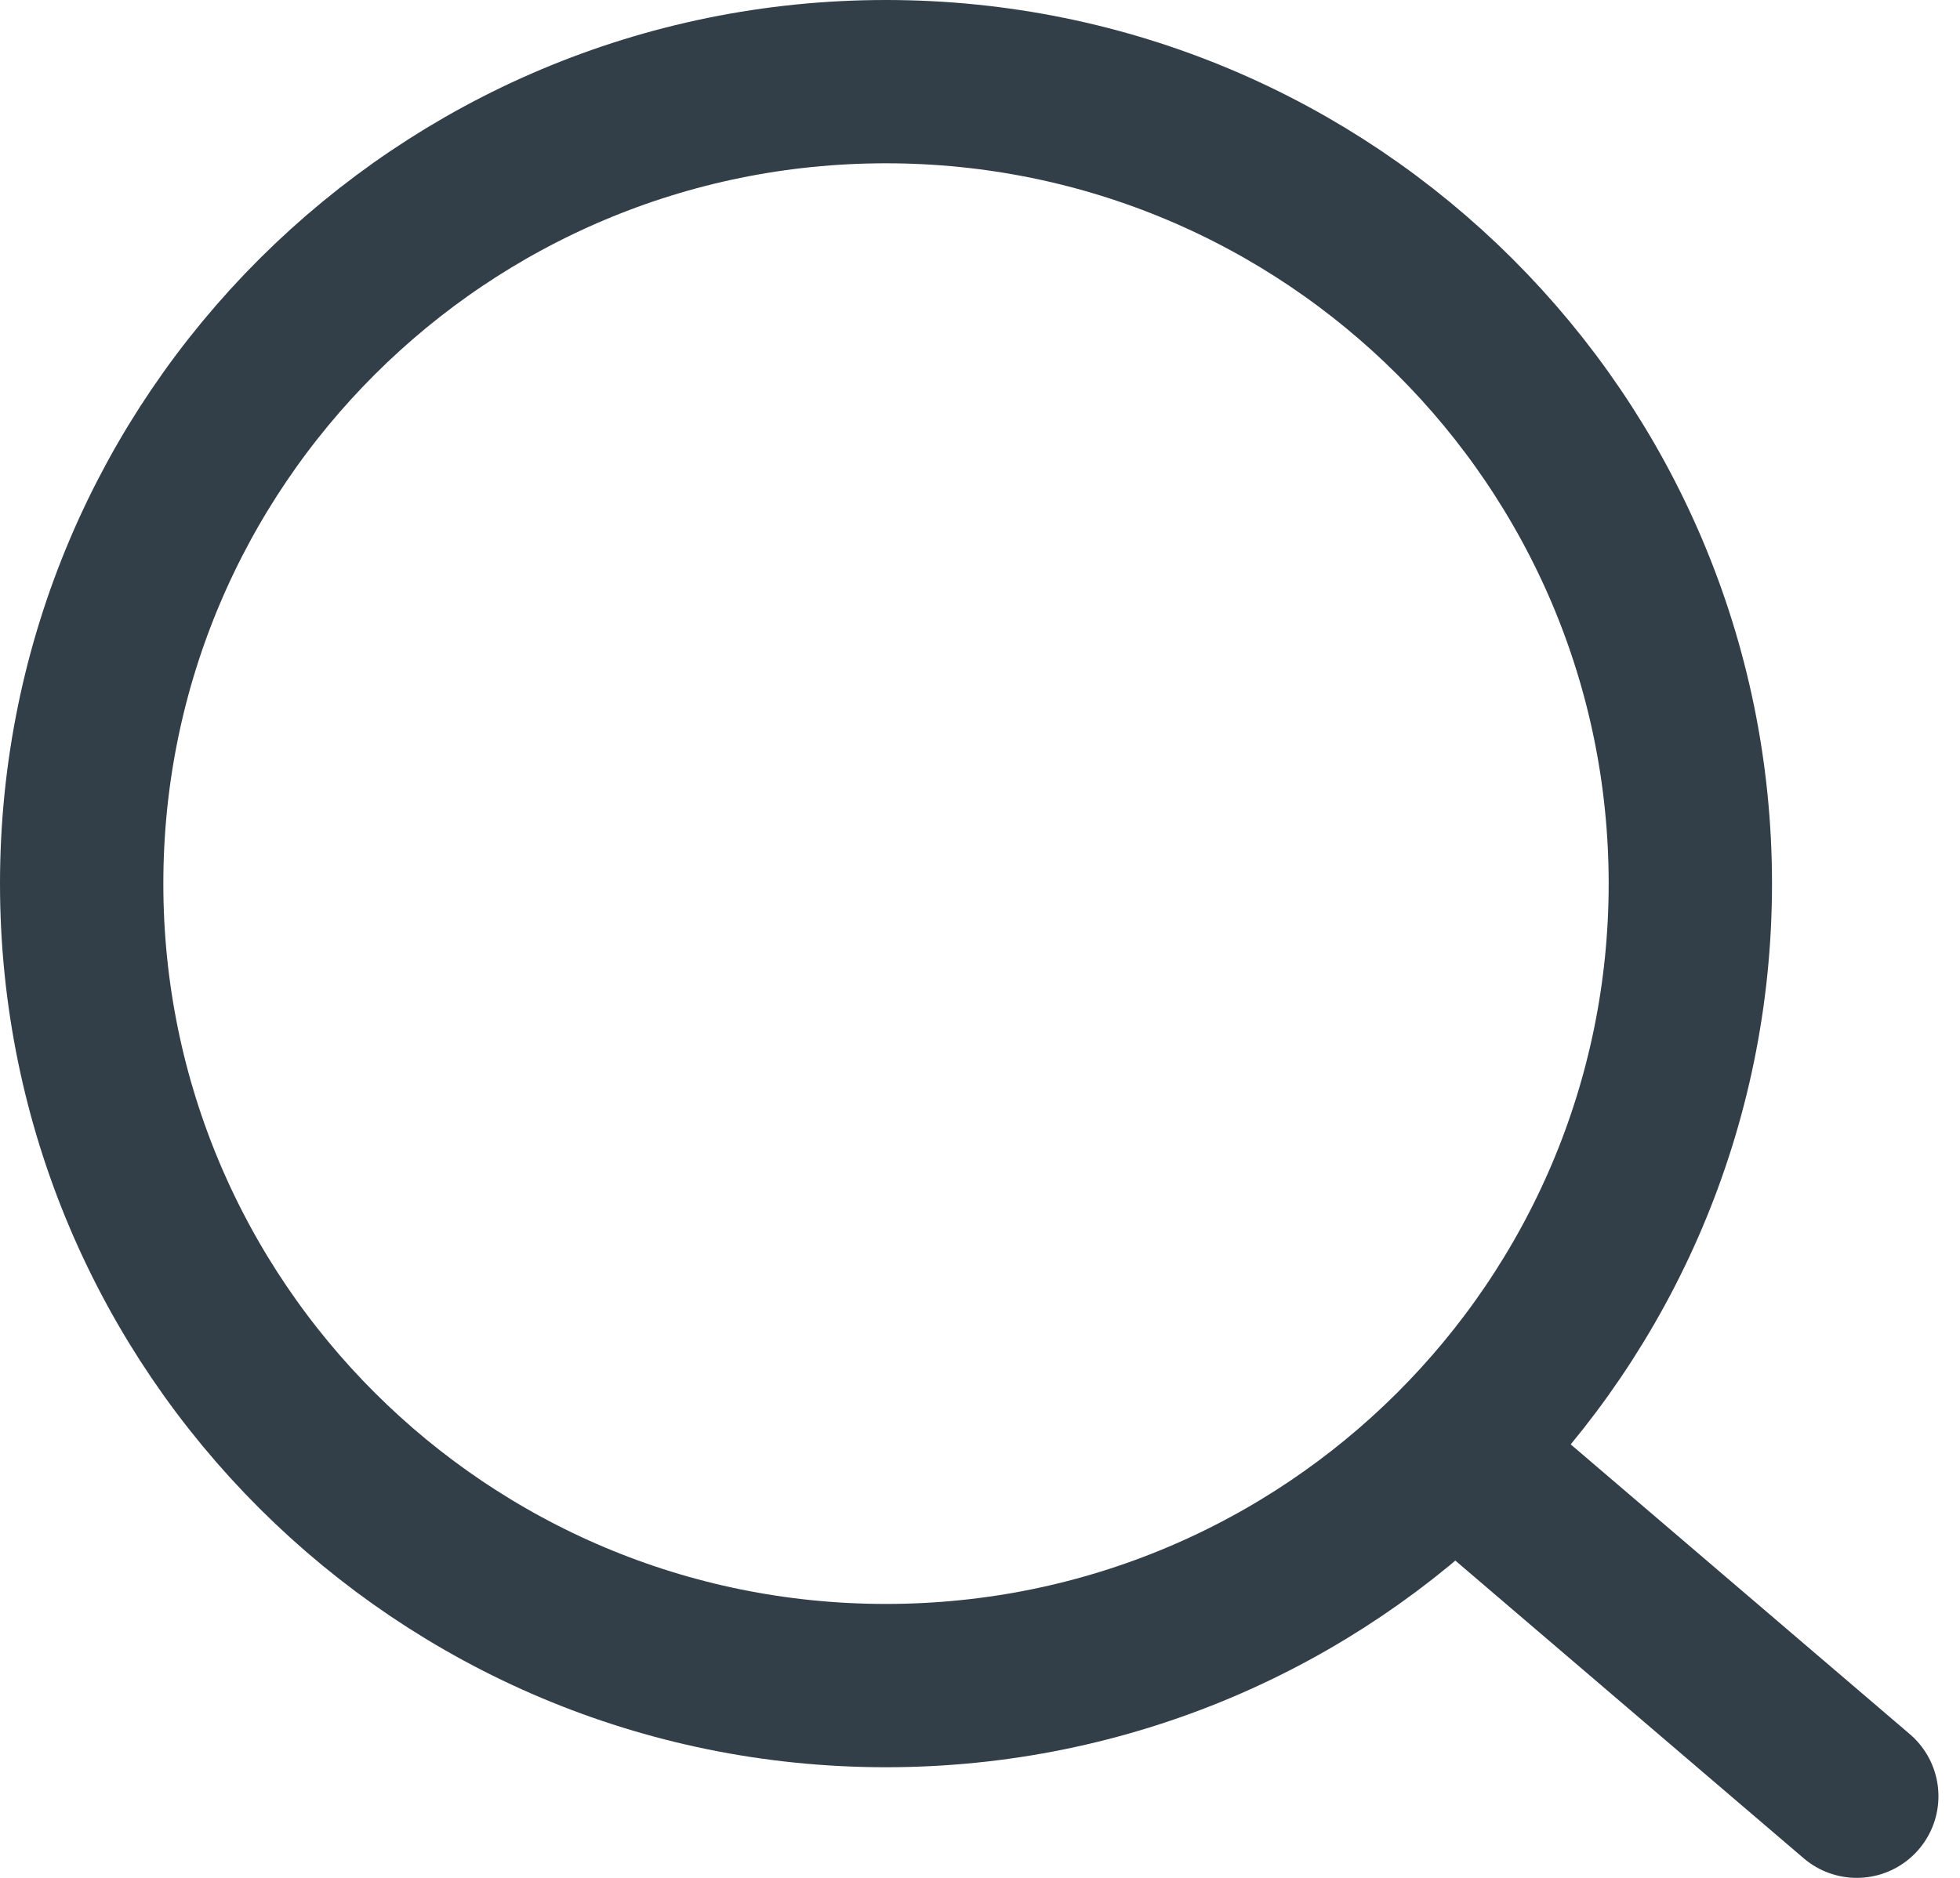 <svg width="24" height="23" viewBox="0 0 24 23" fill="none" xmlns="http://www.w3.org/2000/svg">
<path fill-rule="evenodd" clip-rule="evenodd" d="M10.848 20.645C5.41 20.645 1 16.247 1 10.823C1 5.398 5.41 1 10.848 1C16.288 1 20.698 5.398 20.698 10.823C20.698 16.247 16.288 20.645 10.848 20.645Z" stroke="#323E48" stroke-width="2" stroke-linecap="round" stroke-linejoin="round"/>
<path d="M17.981 17.936L22.736 22" stroke="#323E48" stroke-width="2" stroke-linecap="round" stroke-linejoin="round"/>
</svg>
